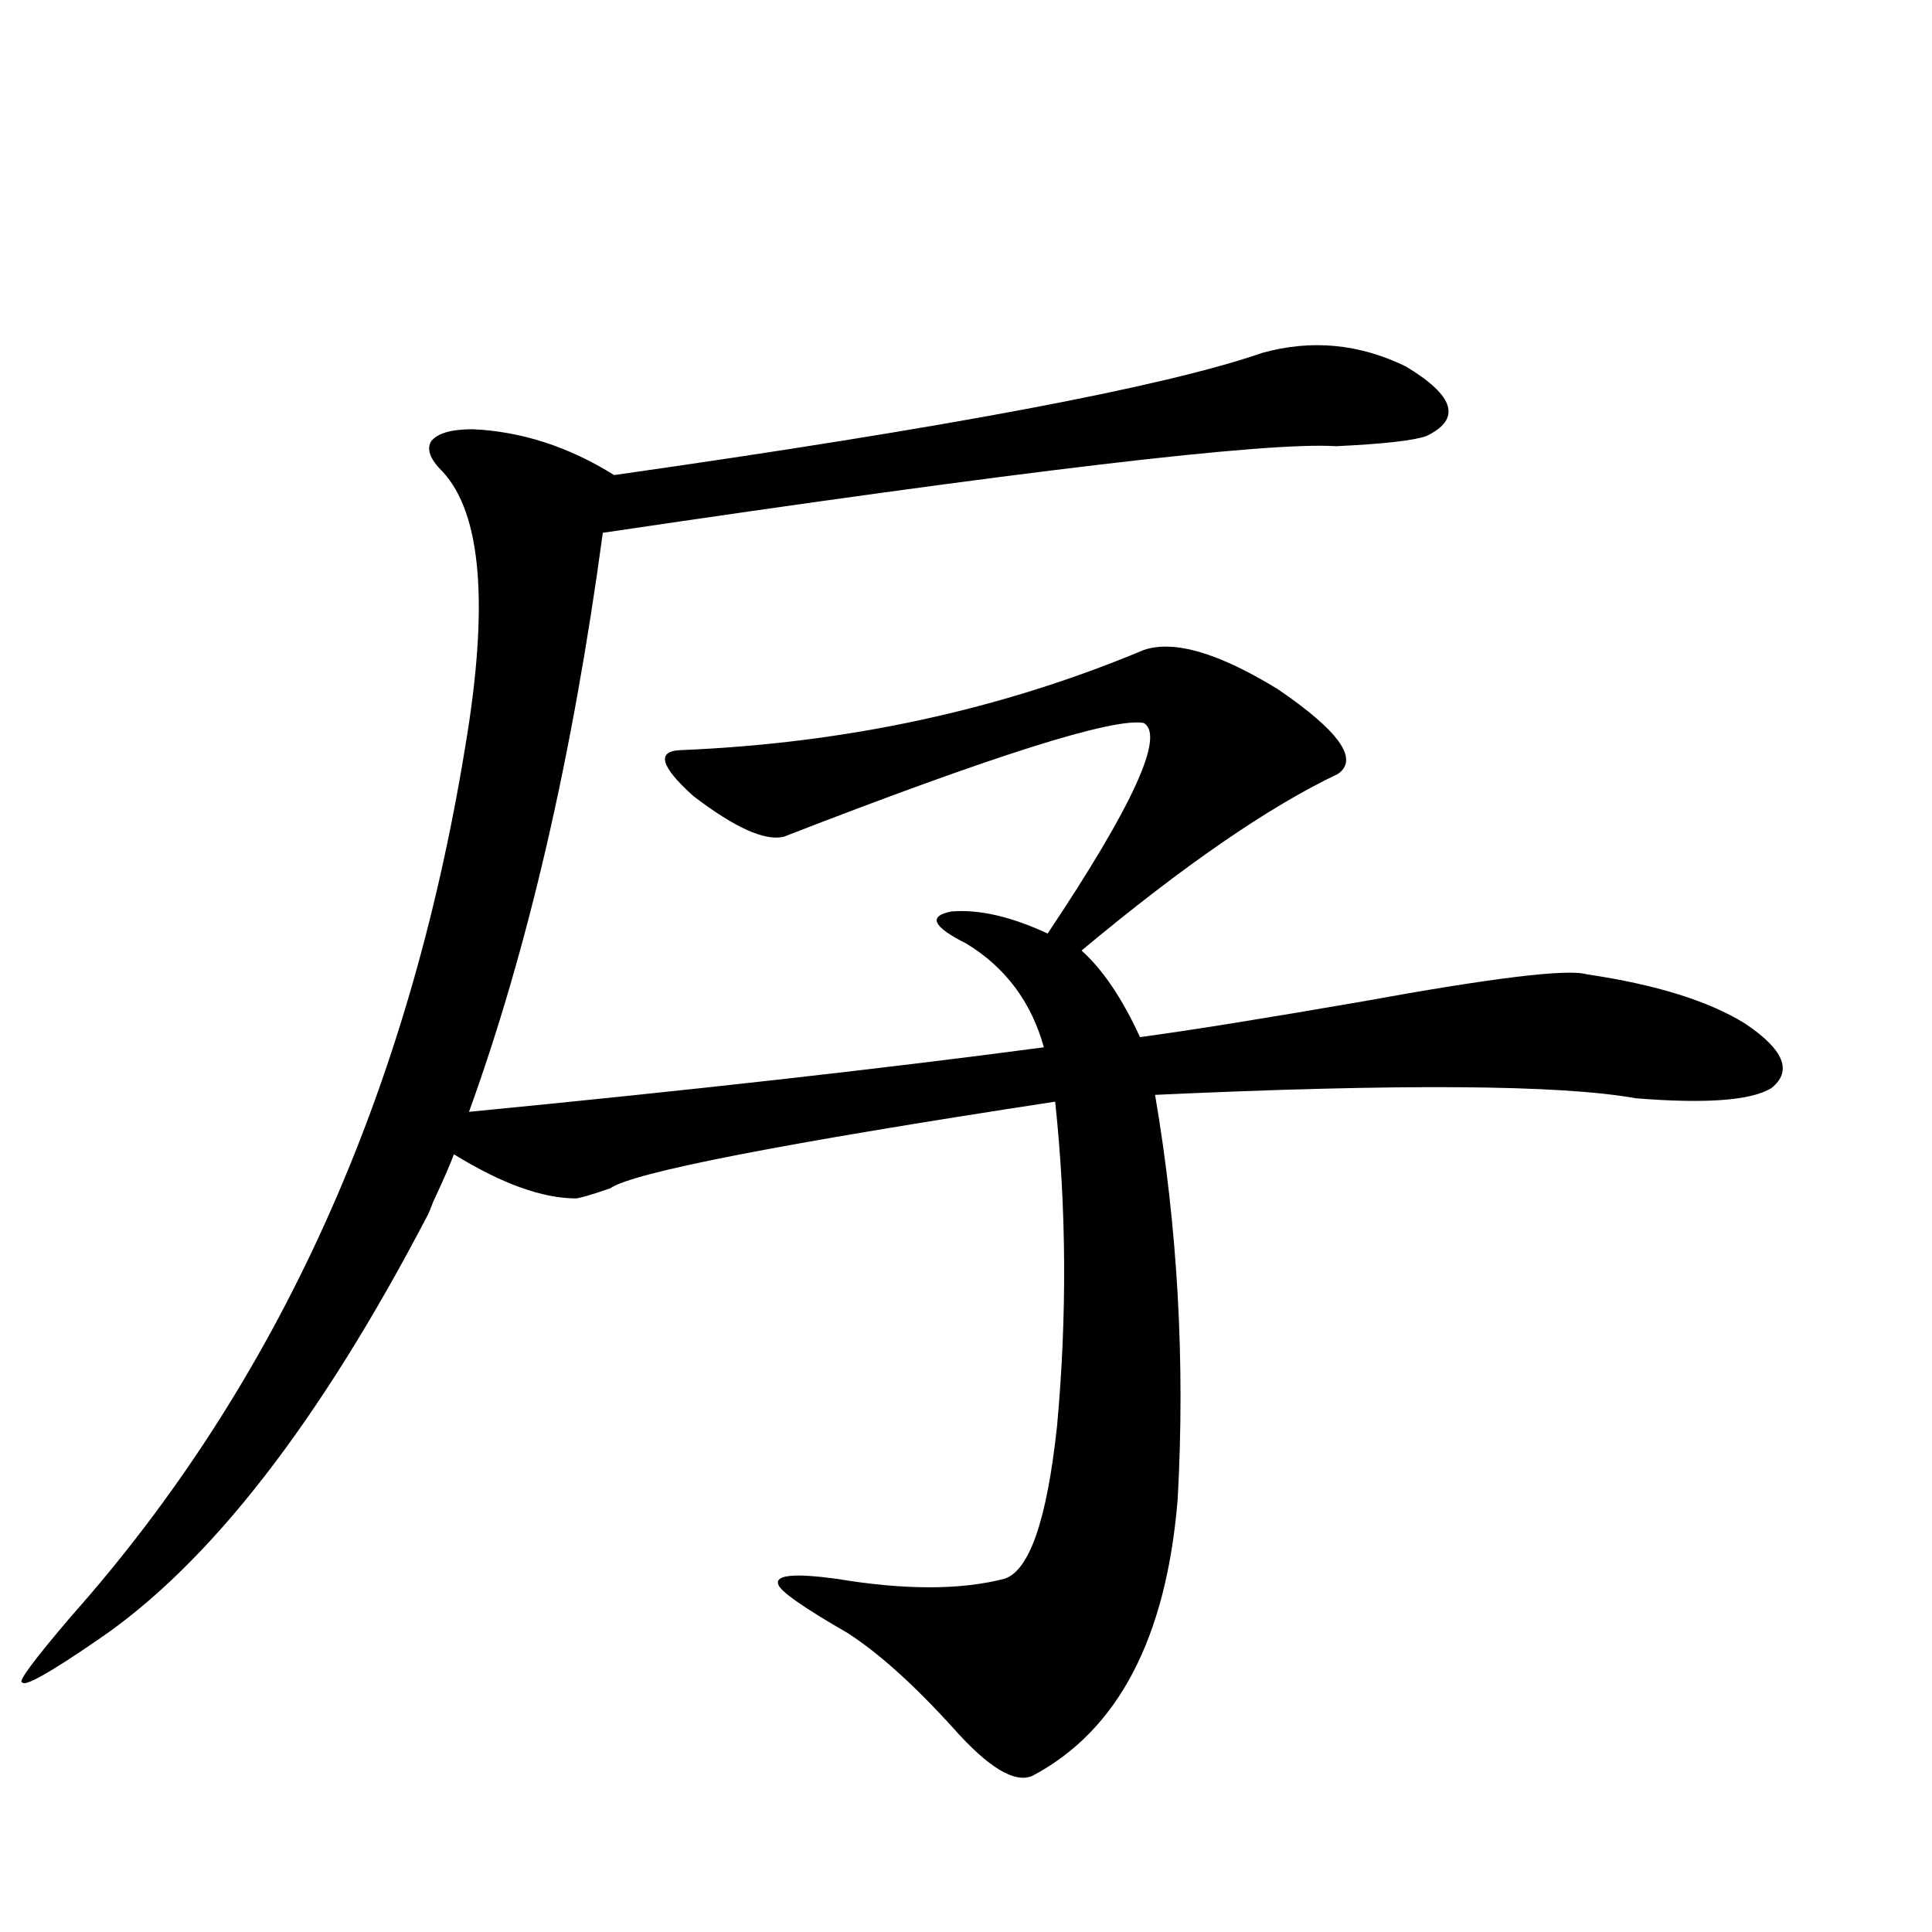 <?xml version="1.0" encoding="utf-8"?>
<!-- Generator: Adobe Illustrator 16.0.0, SVG Export Plug-In . SVG Version: 6.00 Build 0)  -->
<!DOCTYPE svg PUBLIC "-//W3C//DTD SVG 1.1//EN" "http://www.w3.org/Graphics/SVG/1.1/DTD/svg11.dtd">
<svg version="1.1" id="图层_1" xmlns="http://www.w3.org/2000/svg" xmlns:xlink="http://www.w3.org/1999/xlink" x="0px" y="0px"
	 width="1000px" height="1000px" viewBox="0 0 1000 1000" enable-background="new 0 0 1000 1000" xml:space="preserve">
<path d="M653.472,182.614c25.365-7.031,50.075-4.683,74.145,7.031c25.365,15.244,28.933,27.246,10.731,36.035
	c-6.509,2.348-22.118,4.106-46.828,5.273c-35.776-2.334-162.282,12.607-379.503,44.824
	c-15.609,115.439-38.703,215.332-69.267,299.707c114.464-11.124,213.653-22.261,297.554-33.398
	c-6.509-23.428-19.847-41.309-39.999-53.613c-17.561-8.789-20.167-14.351-7.805-16.699c14.299-1.167,30.884,2.637,49.755,11.426
	c44.222-66.206,60.807-102.53,49.755-108.984c-15.609-2.925-77.727,16.699-186.337,58.887c-9.756,2.348-25.365-4.683-46.828-21.094
	c-16.92-15.23-19.191-23.14-6.829-23.73c85.852-3.516,165.85-20.792,239.994-51.855c15.609-5.273,38.688,1.469,69.267,20.215
	c31.859,21.684,42.271,36.337,31.219,43.945c-35.776,17.001-79.998,47.461-132.68,91.406c11.052,9.97,21.128,24.912,30.243,44.824
	c26.006-3.516,64.389-9.668,115.119-18.457c67.636-12.305,106.339-16.988,116.095-14.063c35.762,5.273,63.078,13.774,81.949,25.488
	c20.152,13.486,24.71,24.609,13.658,33.398c-10.411,6.455-33.825,8.212-70.242,5.273c-39.023-7.031-121.948-7.608-248.774-1.758
	c11.707,68.555,15.609,138.291,11.707,209.18c-5.854,72.07-30.898,119.82-75.12,143.261c-9.115,4.093-22.773-4.106-40.975-24.609
	c-20.167-22.275-38.383-38.672-54.633-49.219c-23.414-13.472-35.456-21.973-36.097-25.488c-1.311-4.683,8.78-5.562,30.243-2.637
	c35.121,5.864,64.054,5.864,86.827,0c13.003-4.092,22.104-30.459,27.316-79.102c5.198-56.827,4.878-112.788-0.976-167.871
	c-141.795,21.684-218.531,36.626-230.238,44.824c-8.46,2.939-14.313,4.697-17.561,5.273c-17.561,0-38.703-7.608-63.413-22.852
	c-1.951,5.273-5.533,13.486-10.731,24.609c-1.311,3.516-2.286,5.864-2.927,7.031C165.344,736.324,108.439,809.576,50.56,848.824
	c-24.725,16.988-37.728,24.307-39.023,21.973c-2.606,0,5.854-11.426,25.365-34.277c106.659-120.108,174.63-270.113,203.897-450
	c12.348-73.238,8.445-120.698-11.707-142.383c-6.509-6.441-8.46-11.714-5.854-15.82c3.247-4.092,10.396-6.152,21.463-6.152
	c25.365,1.181,49.755,9.091,73.169,23.73C490.869,221.285,602.741,200.192,653.472,182.614z"/>
</svg>
